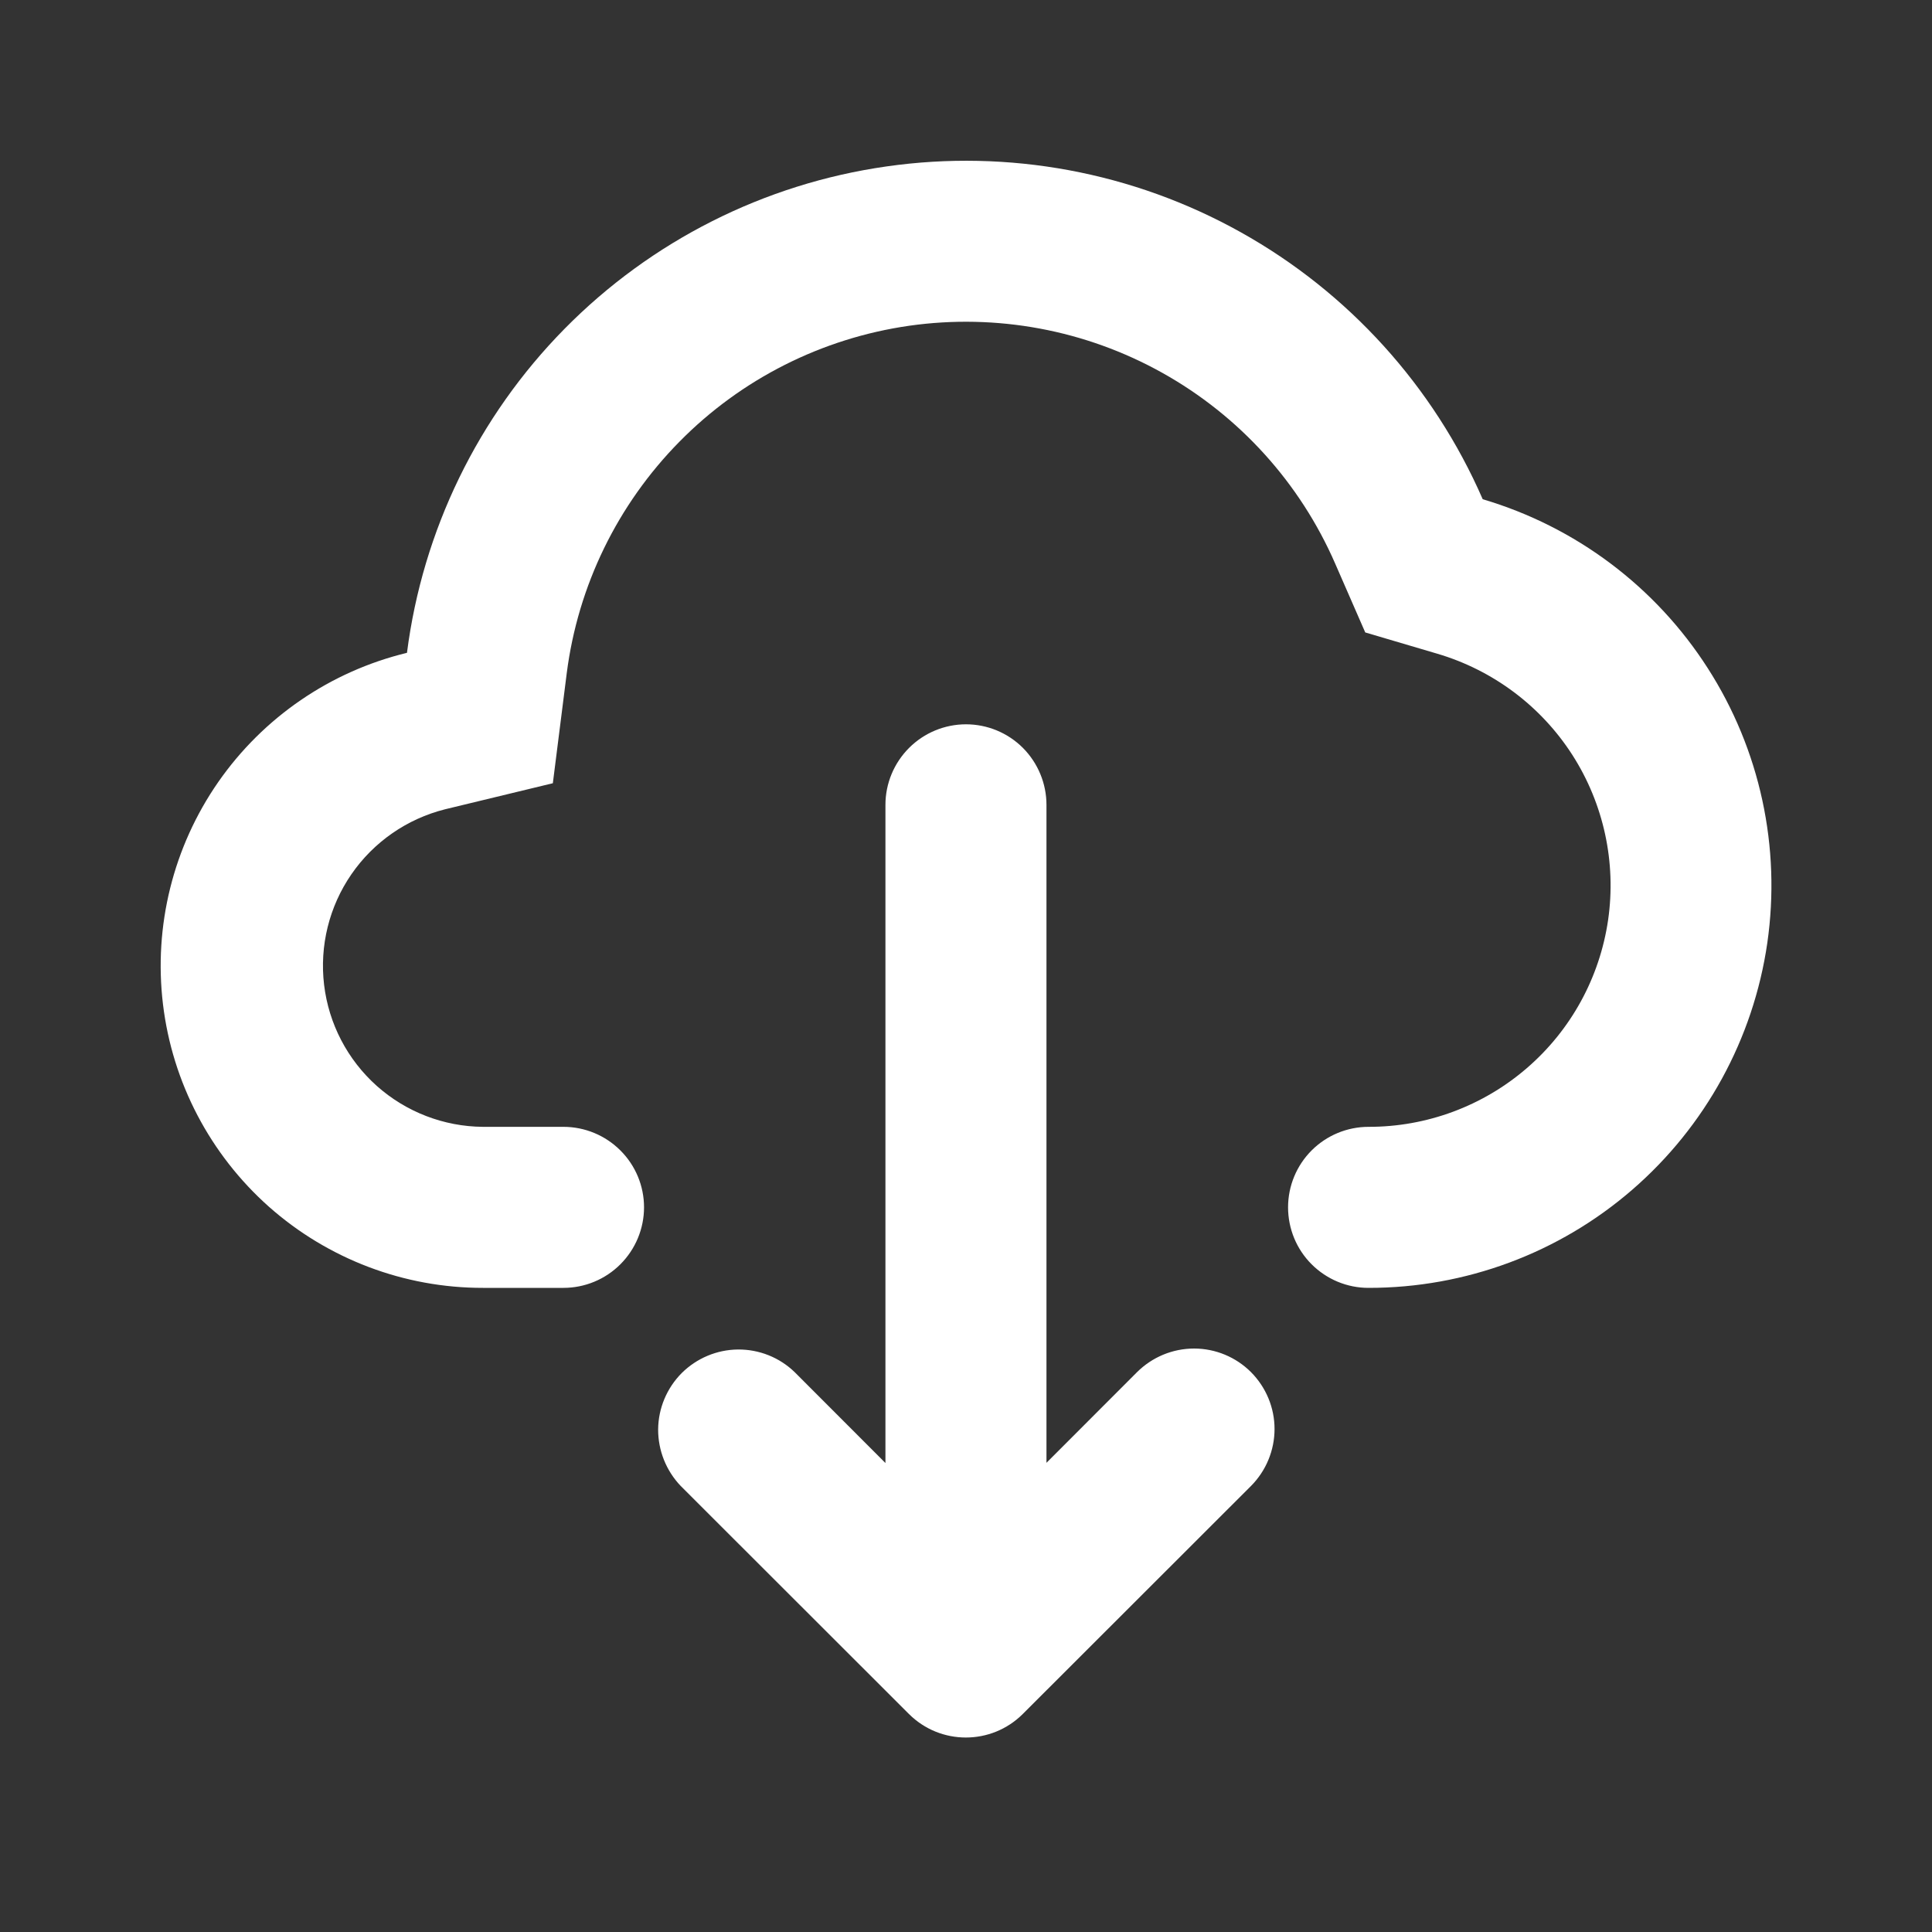 <svg width="20" height="20" viewBox="0 0 20 20" fill="none" xmlns="http://www.w3.org/2000/svg">
<rect x="0" y="0" width="20" height="20" fill="#333333" stroke="none"/>
<path d="M6.667 12.498C6.667 12.719 6.579 12.931 6.422 13.088C6.266 13.244 6.054 13.332 5.833 13.332H5C4.184 13.333 3.396 13.034 2.785 12.493C2.175 11.951 1.784 11.205 1.687 10.395C1.59 9.584 1.793 8.767 2.259 8.096C2.725 7.426 3.42 6.95 4.213 6.758C4.375 5.492 4.948 4.313 5.845 3.403C6.741 2.494 7.911 1.903 9.176 1.723C10.44 1.542 11.729 1.781 12.844 2.404C13.959 3.026 14.839 3.998 15.349 5.168C16.31 5.452 17.137 6.072 17.678 6.916C18.22 7.76 18.438 8.77 18.295 9.762C18.151 10.754 17.654 11.661 16.896 12.317C16.138 12.973 15.169 13.333 14.166 13.332C13.945 13.332 13.734 13.244 13.577 13.087C13.421 12.931 13.334 12.719 13.334 12.498C13.334 12.277 13.422 12.065 13.578 11.909C13.734 11.753 13.946 11.665 14.167 11.665C14.769 11.666 15.351 11.45 15.806 11.057C16.262 10.664 16.56 10.12 16.647 9.524C16.733 8.929 16.602 8.322 16.277 7.815C15.952 7.309 15.455 6.937 14.878 6.767L14.133 6.547L13.822 5.835C13.458 4.999 12.83 4.305 12.033 3.86C11.237 3.415 10.316 3.244 9.413 3.372C8.51 3.501 7.674 3.922 7.034 4.572C6.393 5.222 5.983 6.063 5.867 6.968L5.723 8.108L4.606 8.378C4.213 8.477 3.868 8.716 3.638 9.05C3.407 9.385 3.307 9.792 3.355 10.195C3.403 10.598 3.597 10.97 3.9 11.241C4.203 11.511 4.594 11.662 5 11.665H5.833C6.054 11.665 6.266 11.753 6.422 11.909C6.579 12.065 6.667 12.277 6.667 12.498ZM12.95 14.204C13.106 14.361 13.194 14.572 13.194 14.793C13.194 15.014 13.106 15.226 12.95 15.383L10.588 17.743C10.262 18.068 9.735 18.068 9.409 17.743L7.047 15.383C6.896 15.225 6.812 15.015 6.813 14.796C6.815 14.578 6.903 14.369 7.057 14.214C7.212 14.06 7.421 13.972 7.639 13.97C7.858 13.968 8.069 14.052 8.226 14.204L9.166 15.145V8.332C9.166 8.111 9.254 7.899 9.411 7.742C9.567 7.586 9.779 7.498 10 7.498C10.221 7.498 10.433 7.586 10.589 7.742C10.745 7.899 10.833 8.111 10.833 8.332V15.143L11.771 14.204C11.928 14.048 12.14 13.96 12.361 13.96C12.582 13.96 12.794 14.048 12.95 14.204Z" fill="white" style="fill:white;fill-opacity:1;"/>
</svg>
